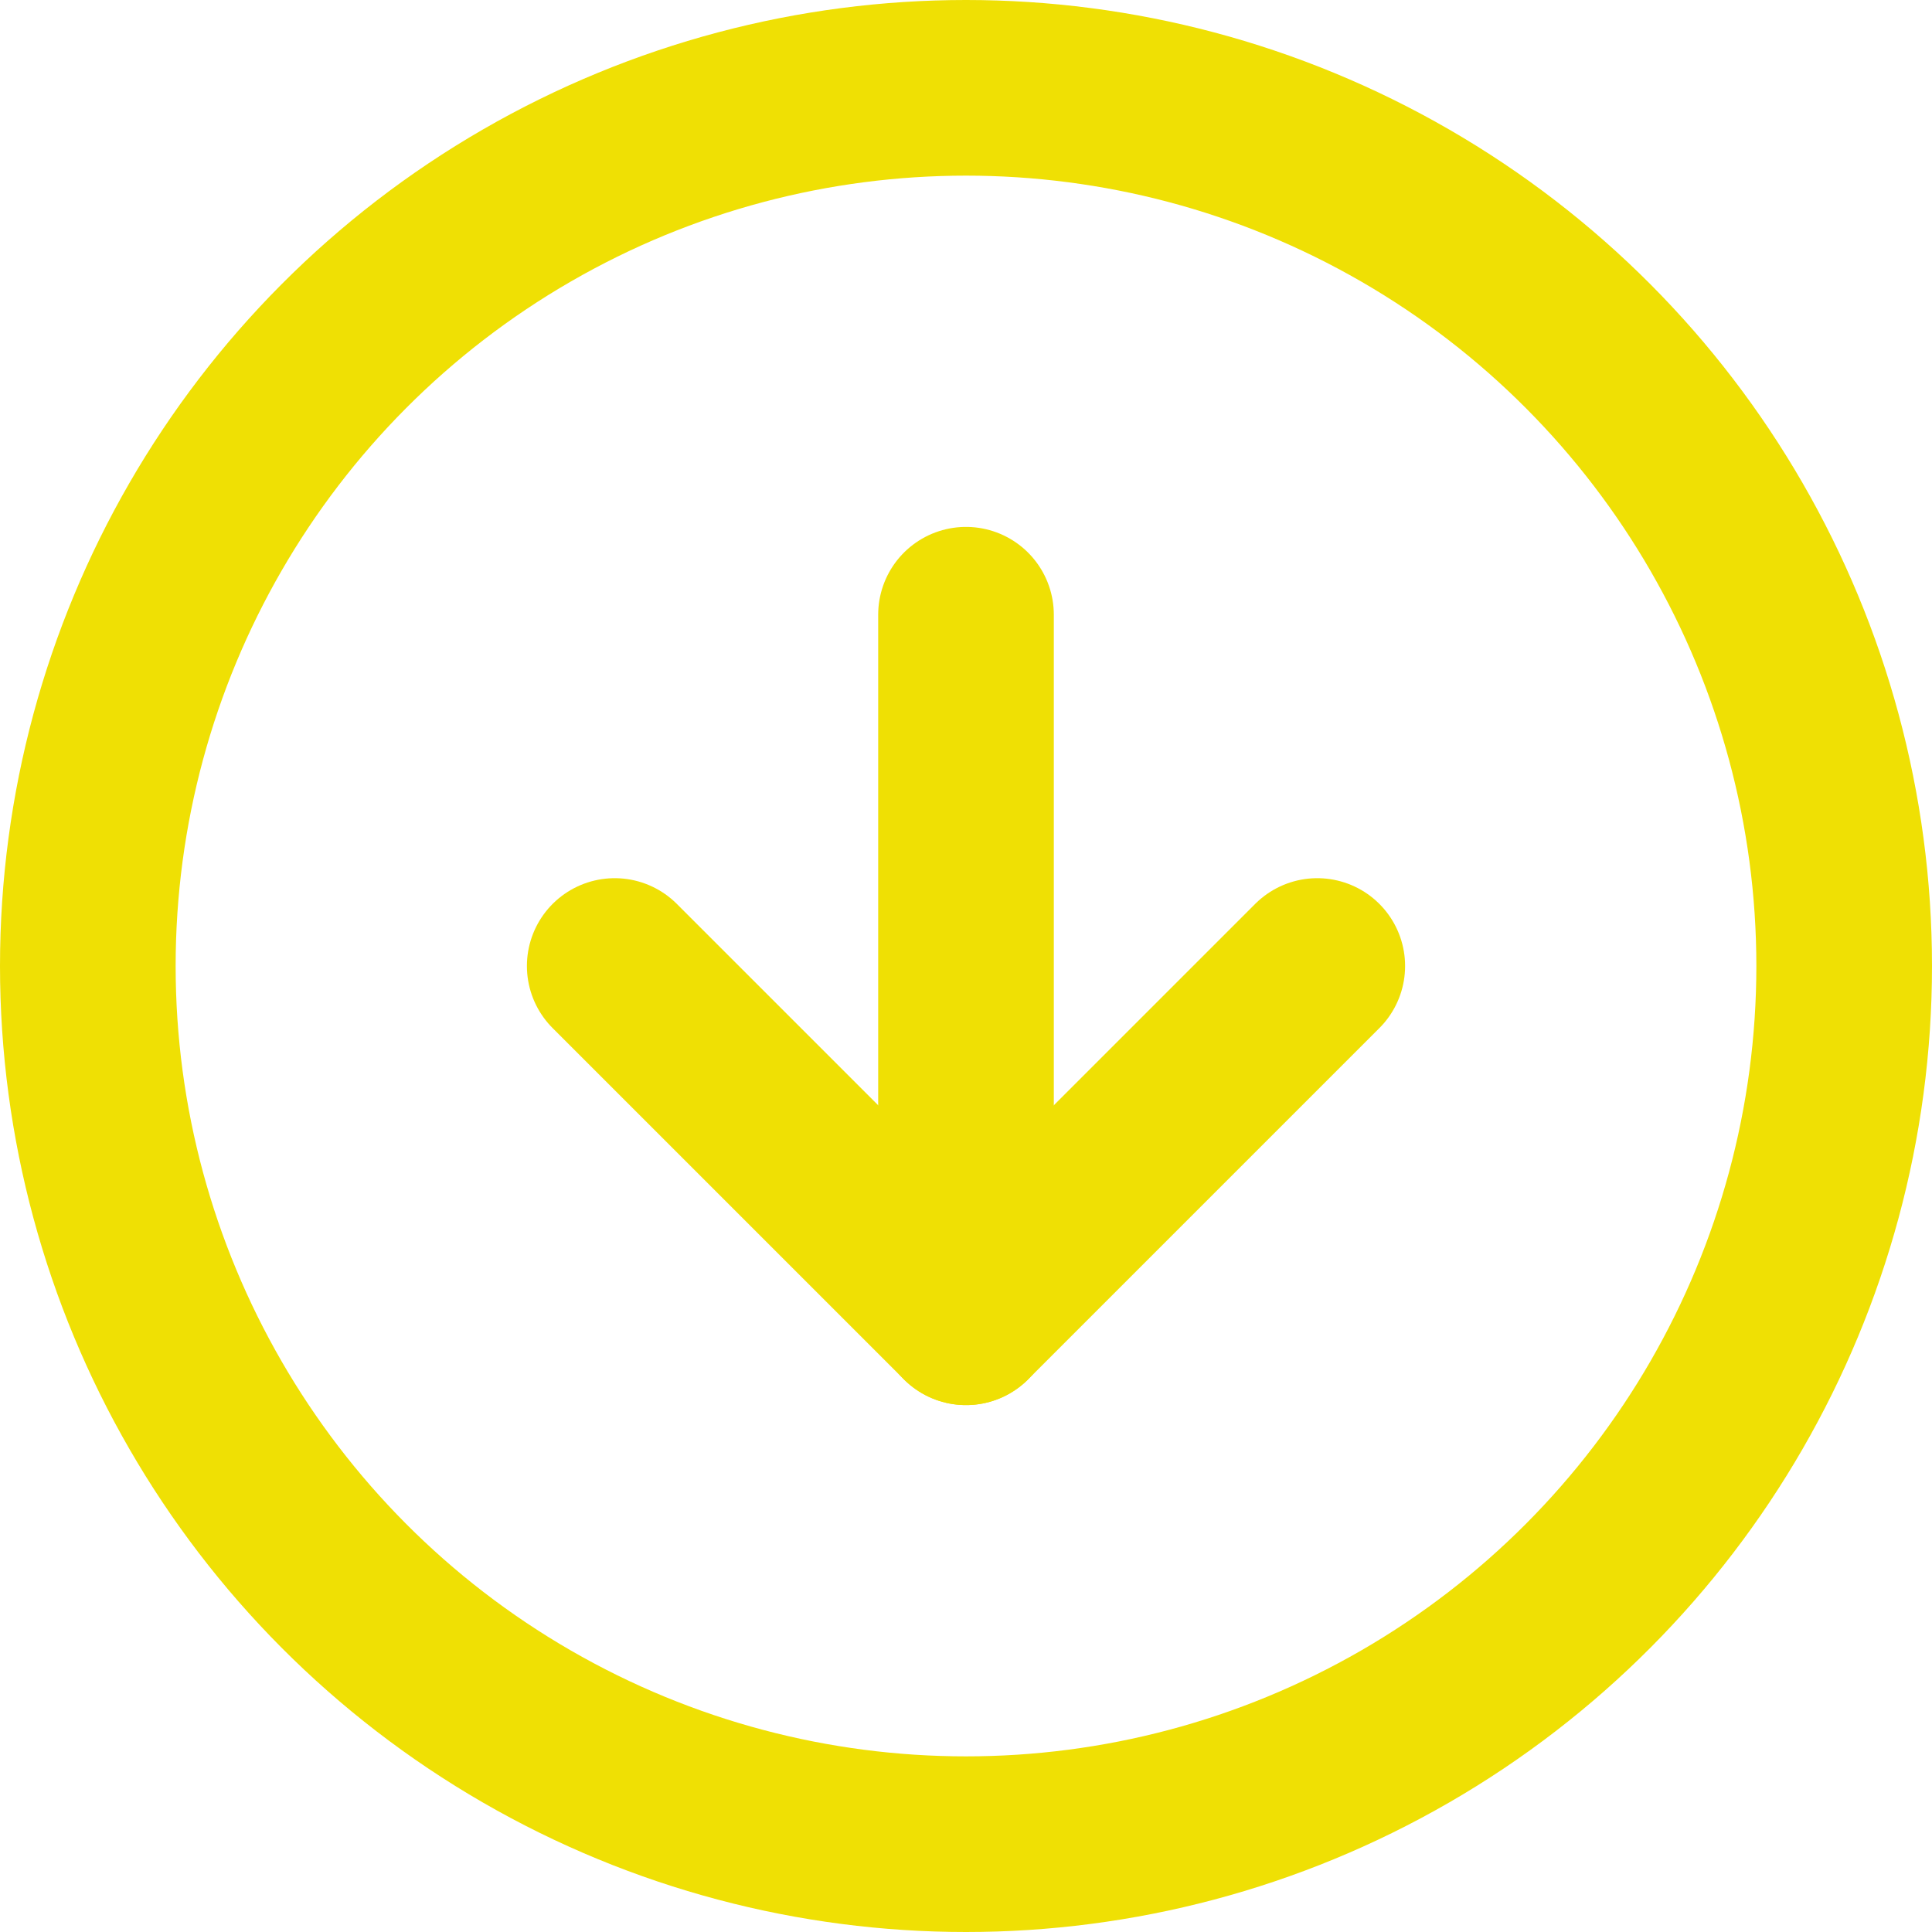 <svg xmlns="http://www.w3.org/2000/svg" width="22" height="22" viewBox="0 0 22 22"><g transform="translate(-1 -1)"><circle cx="10" cy="10" r="10" transform="translate(2 2)" fill="none" stroke="#efe004" stroke-linecap="round" stroke-linejoin="round" stroke-width="2"/><path d="M8,12l4,4,4-4" fill="none" stroke="#efe004" stroke-linecap="round" stroke-linejoin="round" stroke-width="2"/><line y2="8" transform="translate(12 8)" stroke-width="2" stroke="#efe004" stroke-linecap="round" stroke-linejoin="round" fill="none"/></g></svg>